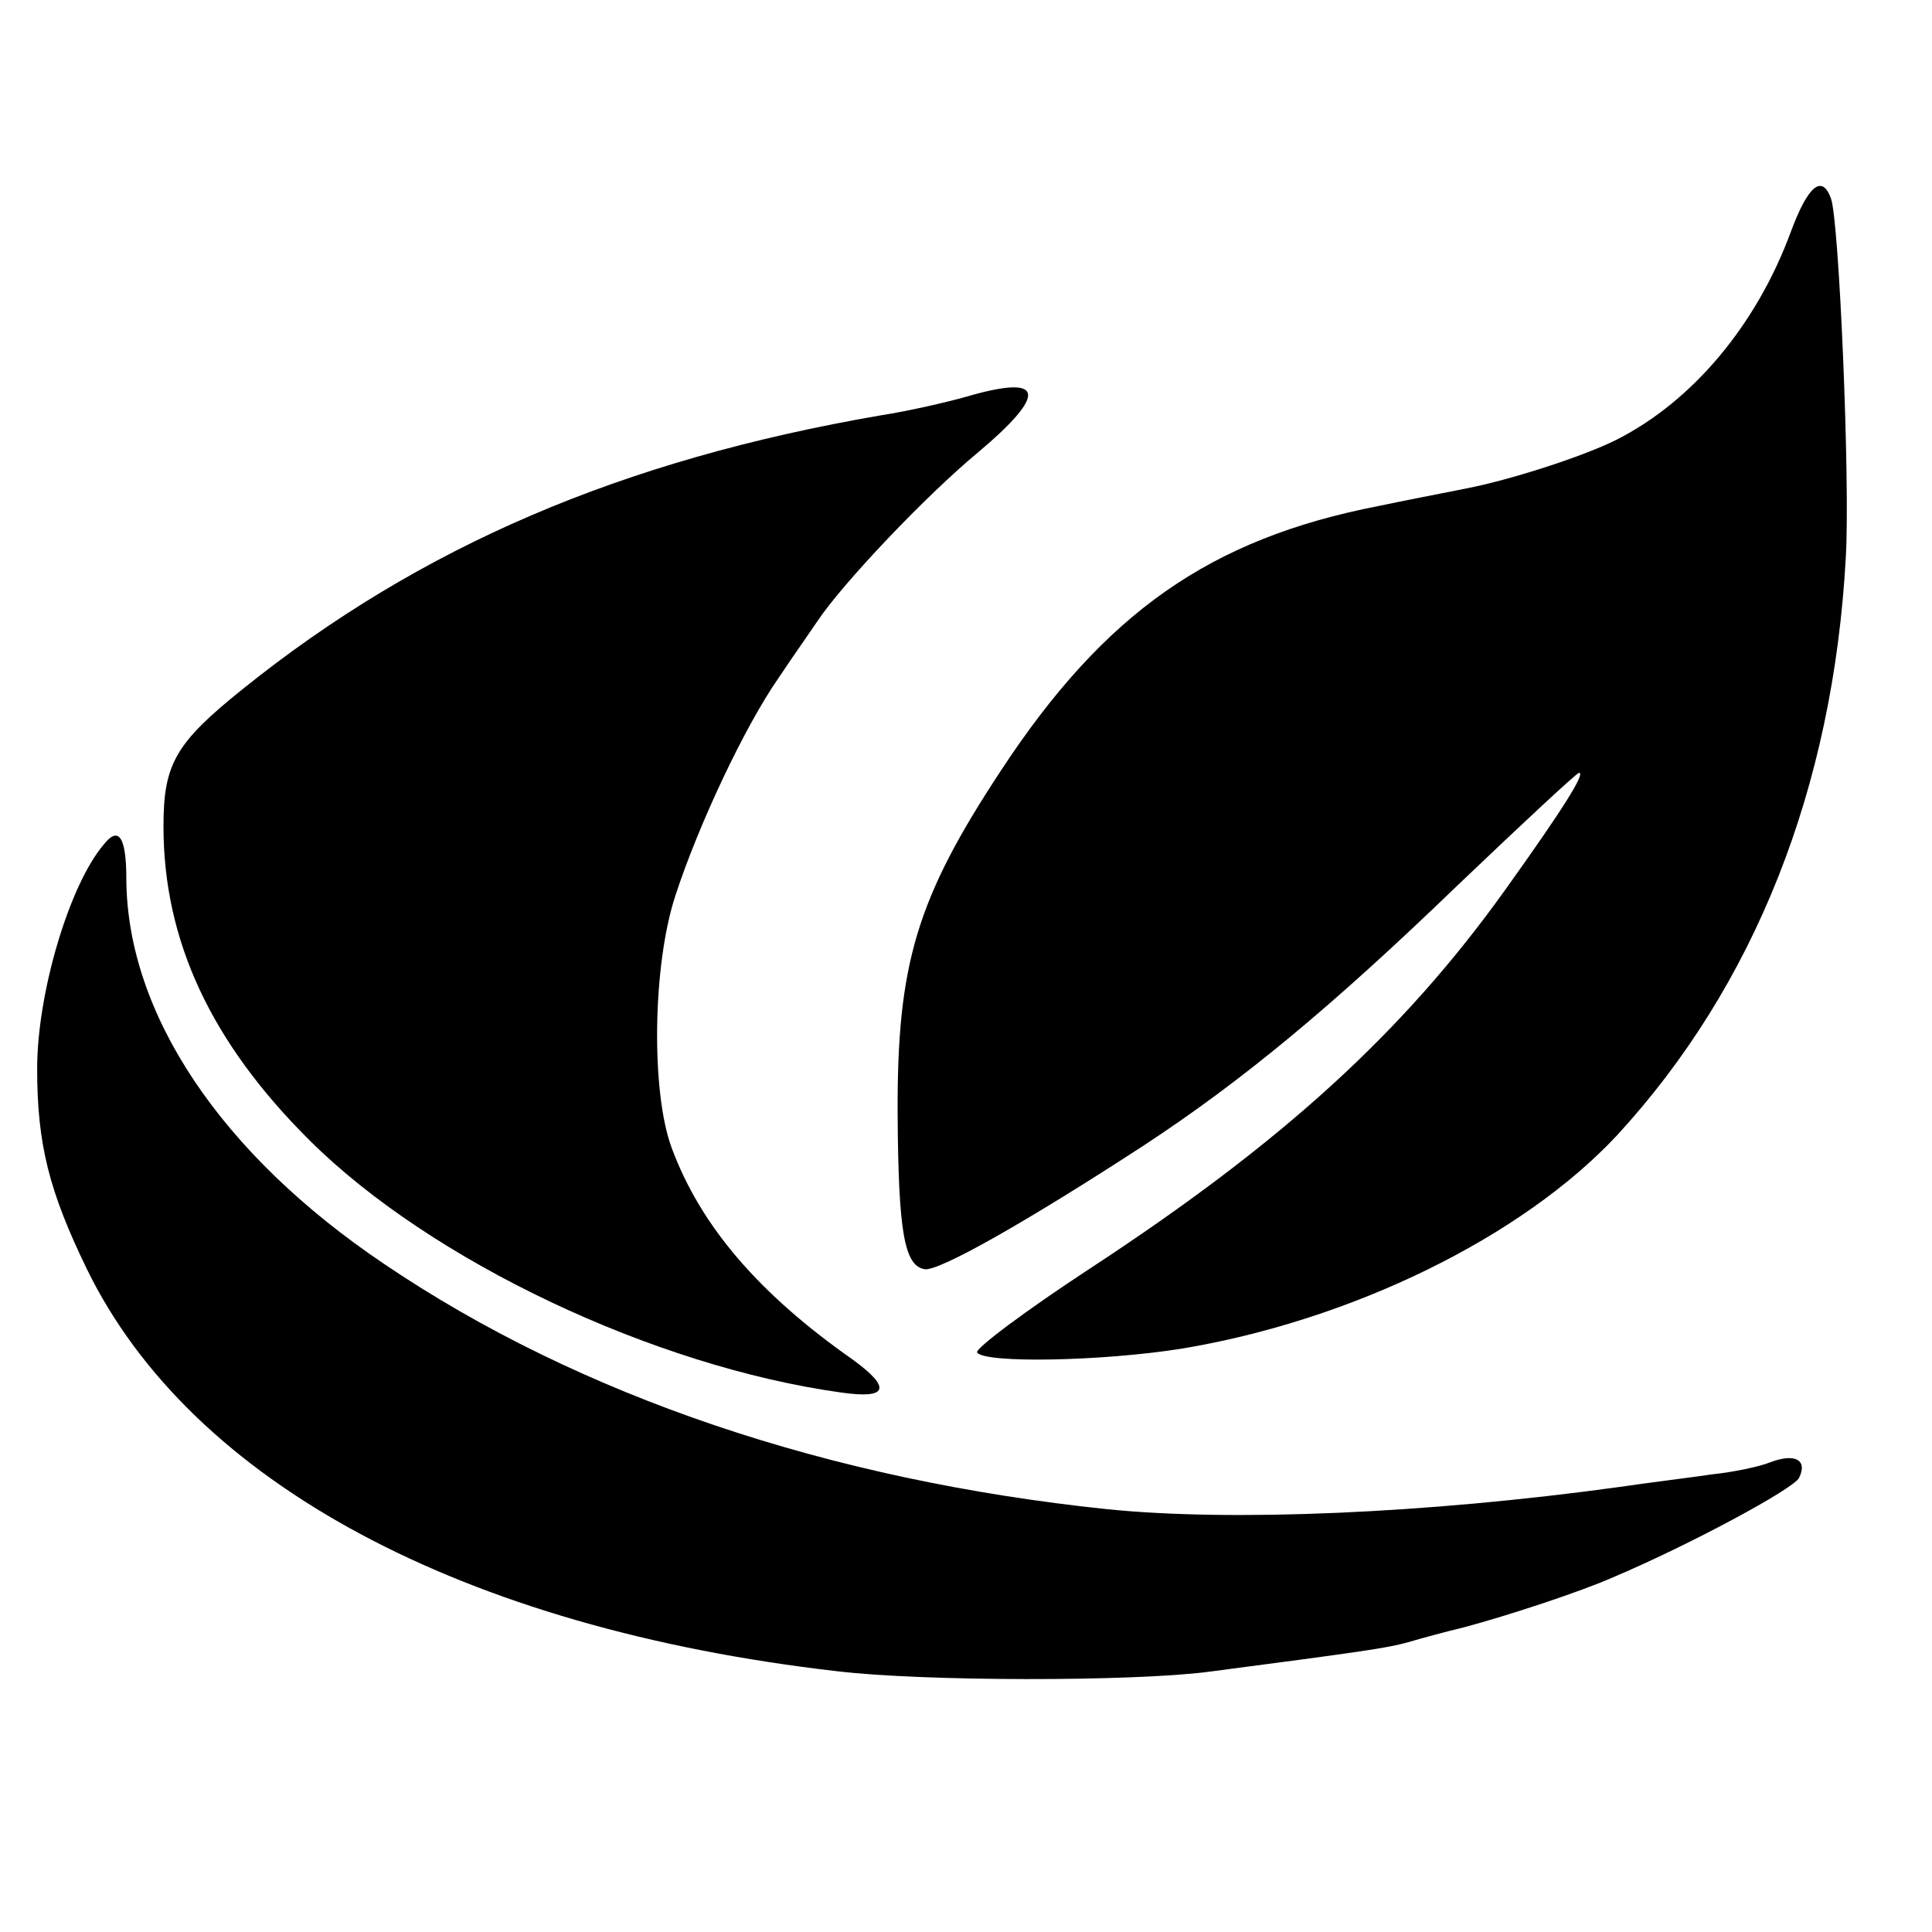 <?xml version="1.0" standalone="no"?>
<!DOCTYPE svg PUBLIC "-//W3C//DTD SVG 20010904//EN"
 "http://www.w3.org/TR/2001/REC-SVG-20010904/DTD/svg10.dtd">
<svg version="1.0" xmlns="http://www.w3.org/2000/svg"
 width="260pt" height="260pt" viewBox="0 0 260 260"
 preserveAspectRatio="xMidYMid meet">
<g transform="translate(0,260) scale(0.1,-0.1)"
fill="#000000" stroke="none">
<path d="M2410 2288 c-46 -125 -132 -228 -235 -280 -44 -22 -142 -54 -205 -66
-30 -6 -82 -16 -115 -23 -226 -44 -368 -143 -508 -356 -114 -173 -140 -261
-139 -463 1 -158 9 -203 36 -208 18 -4 138 64 296 167 131 86 251 185 422 350
87 83 160 151 163 151 9 0 -21 -48 -99 -157 -138 -193 -301 -341 -559 -510
-87 -57 -155 -108 -152 -113 9 -15 168 -12 275 5 229 38 458 150 586 287 185
201 291 467 308 778 6 101 -9 454 -20 483 -12 33 -31 17 -54 -45z"/>
<path d="M1300 2066 c-25 -7 -76 -19 -115 -25 -348 -60 -619 -176 -858 -368
-91 -73 -107 -101 -107 -185 0 -154 64 -291 197 -423 163 -162 463 -304 715
-339 63 -9 68 6 16 44 -127 89 -205 180 -244 285 -28 75 -26 246 5 340 31 95
93 227 139 293 20 30 44 64 52 76 34 51 146 169 216 227 95 80 90 106 -16 75z"/>
<path d="M140 1464 c-47 -55 -90 -201 -90 -302 0 -102 16 -165 67 -270 140
-287 505 -483 1009 -541 117 -14 396 -14 499 -1 206 27 242 32 270 40 17 5 50
14 75 20 60 16 157 48 200 67 104 44 243 119 251 134 12 24 -5 34 -39 21 -15
-6 -49 -13 -77 -16 -27 -4 -84 -11 -125 -17 -261 -36 -523 -47 -690 -30 -374
39 -710 152 -973 330 -220 148 -346 337 -347 518 0 56 -10 72 -30 47z"/>
</g>
</svg>
